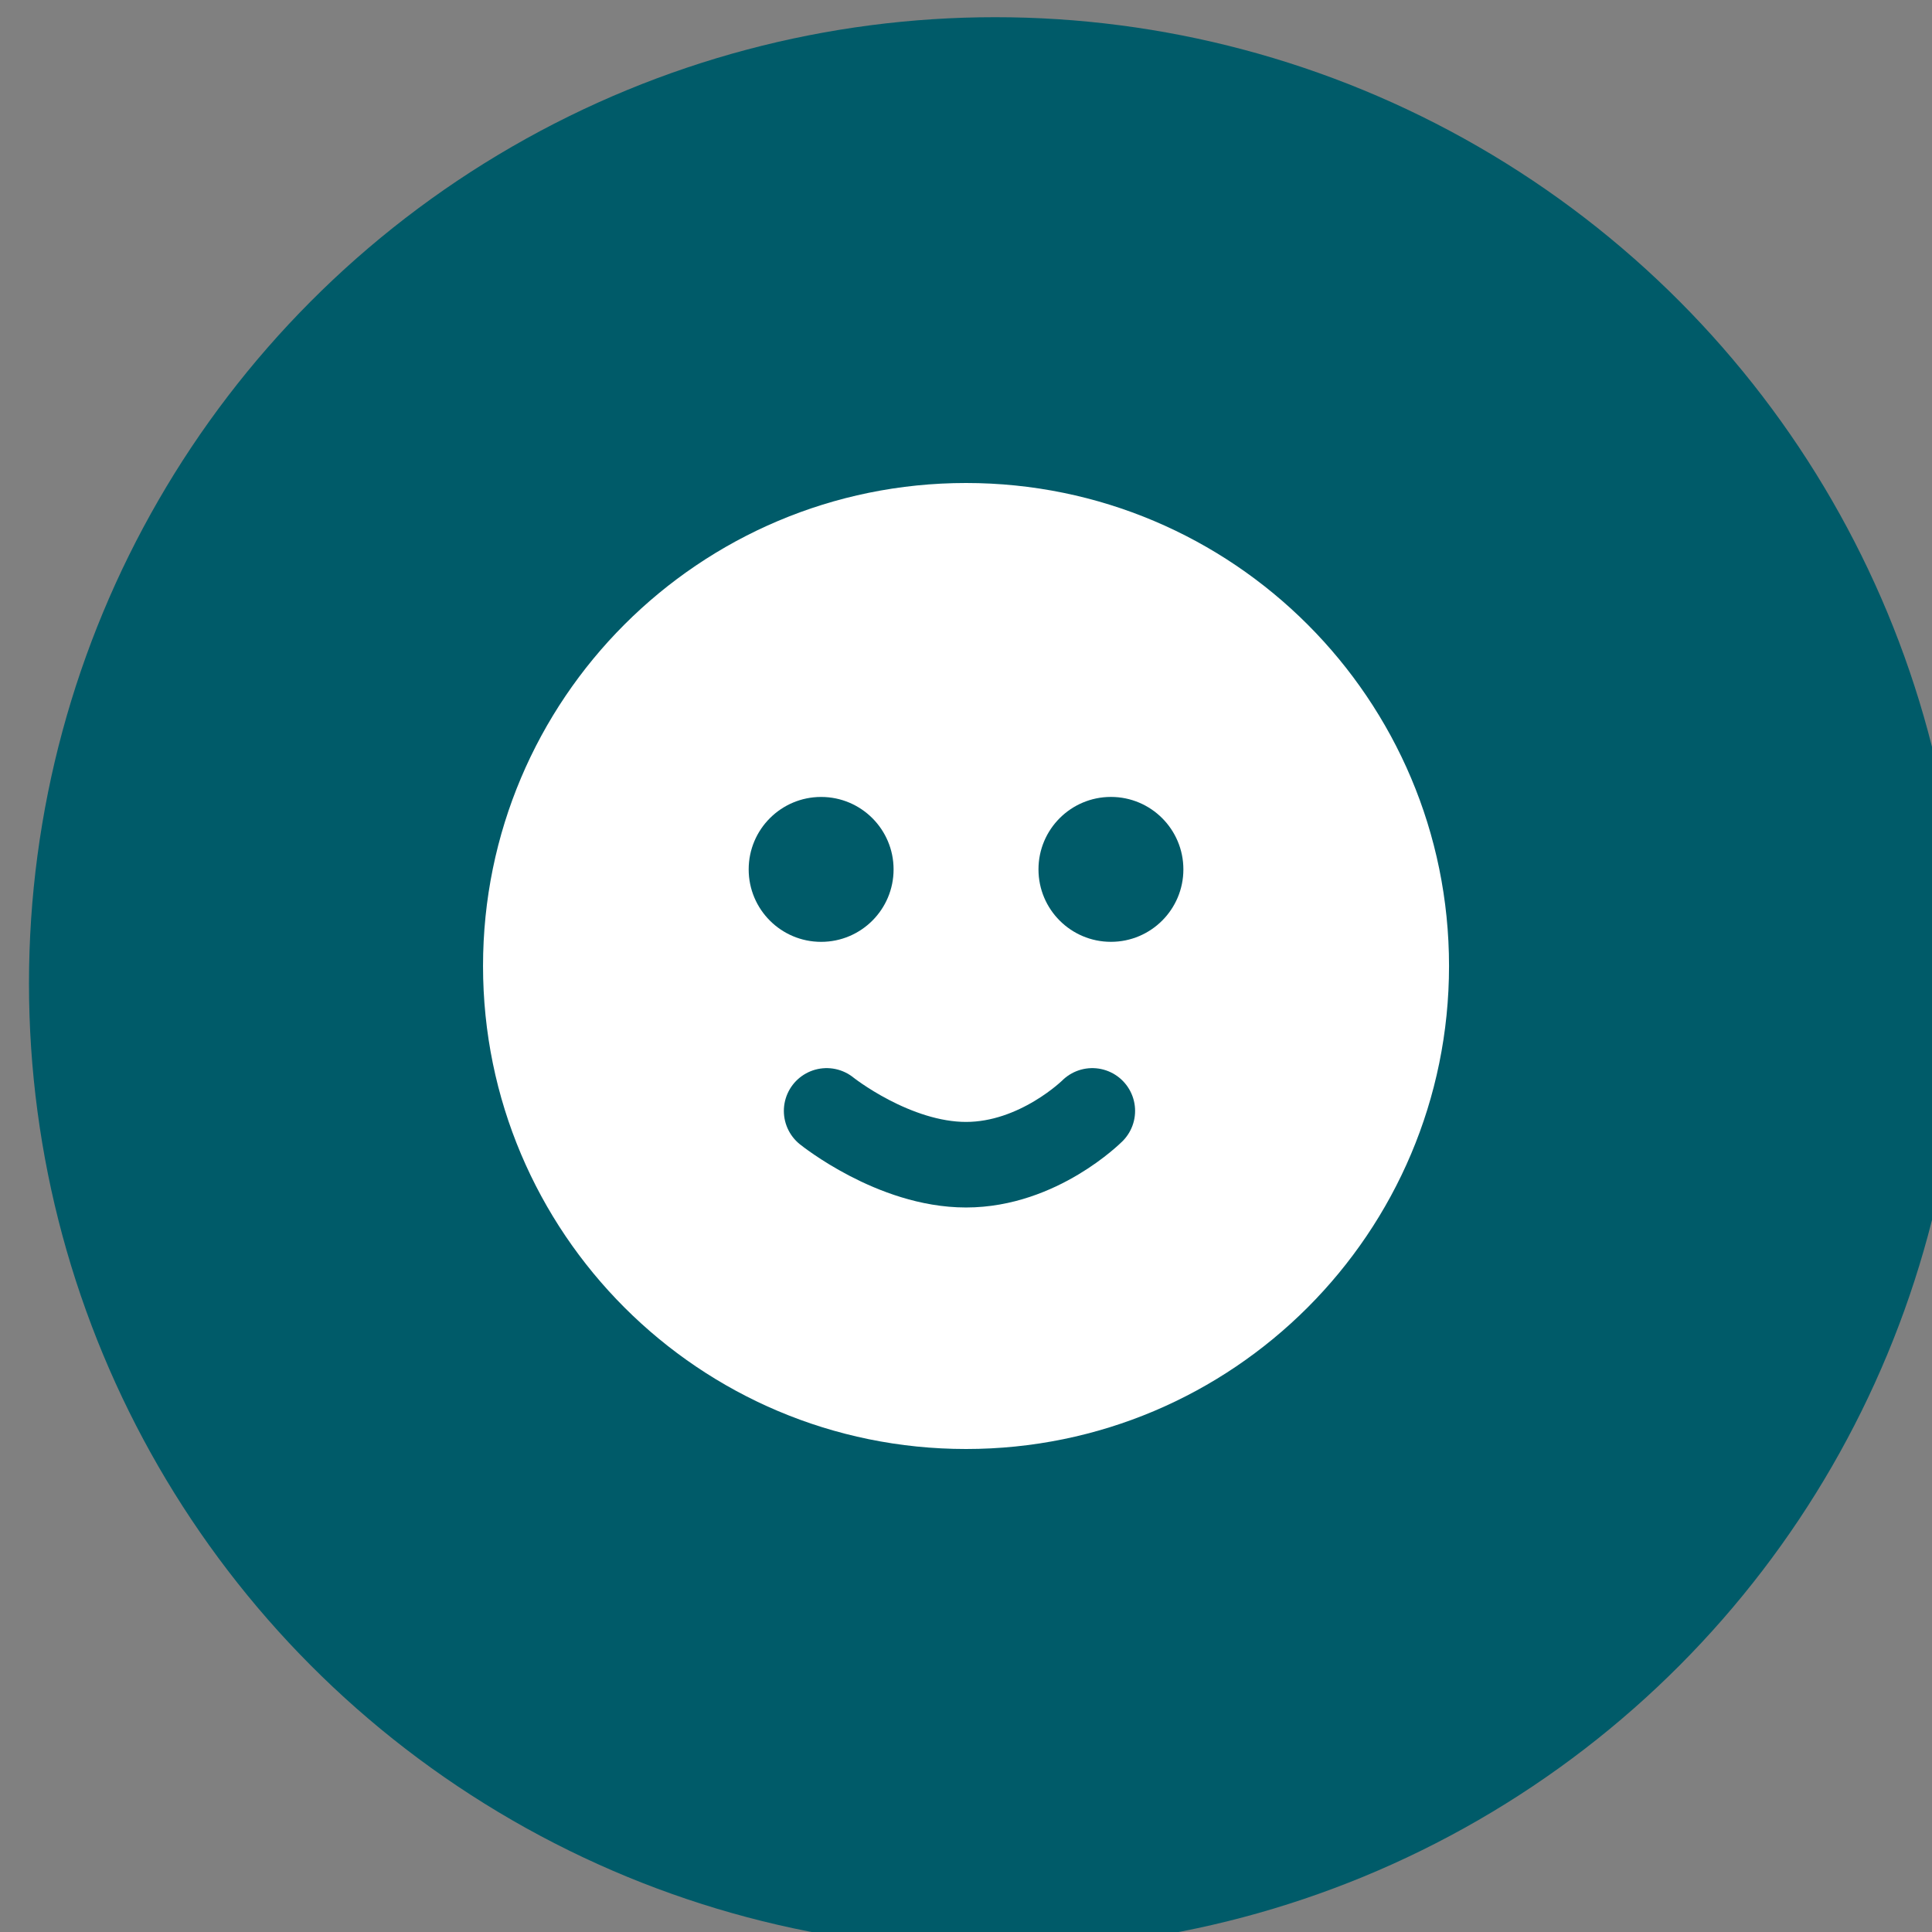 <?xml version="1.0" encoding="UTF-8" standalone="no"?>
<!-- Created with Inkscape (http://www.inkscape.org/) -->

<svg
   xmlns:dc="http://purl.org/dc/elements/1.1/"
   xmlns:cc="http://creativecommons.org/ns#"
   xmlns:rdf="http://www.w3.org/1999/02/22-rdf-syntax-ns#"
   xmlns:svg="http://www.w3.org/2000/svg"
   xmlns="http://www.w3.org/2000/svg"
   xmlns:sodipodi="http://sodipodi.sourceforge.net/DTD/sodipodi-0.dtd"
   xmlns:inkscape="http://www.inkscape.org/namespaces/inkscape"
   width="64"
   height="64"
   id="svg2"
   version="1.1"
   inkscape:version="0.48.4 r9939"
   sodipodi:docname="New document 1">
  <rect width="100%" height="100%" fill="#808080" stroke="none"/>
  <defs
     id="defs4" />
  <sodipodi:namedview
     id="base"
     pagecolor="#ffffff"
     bordercolor="#666666"
     borderopacity="1.0"
     inkscape:pageopacity="0.0"
     inkscape:pageshadow="2"
     inkscape:zoom="5.12"
     inkscape:cx="-7.3992463"
     inkscape:cy="32.085172"
     inkscape:document-units="px"
     inkscape:current-layer="layer1"
     showgrid="true"
     showborder="true"
     inkscape:snap-bbox="true"
     inkscape:window-width="1920"
     inkscape:window-height="1027"
     inkscape:window-x="-8"
     inkscape:window-y="-8"
     inkscape:window-maximized="1">
    <inkscape:grid
       type="xygrid"
       id="grid3002"
       empspacing="5"
       visible="true"
       enabled="true"
       snapvisiblegridlinesonly="true" />
  </sodipodi:namedview>
  <g
     inkscape:label="Layer 1"
     inkscape:groupmode="layer"
     id="layer1"
     transform="translate(0,-988.362)">
    <g
       id="g3004"
       transform="matrix(0.8,0,0,0.8,-708.571,724.758)">
      <g
         inkscape:export-ydpi="121.68188"
         inkscape:export-xdpi="121.68188"
         inkscape:export-filename="D:\Dokument\Projekt\Zcooly\Zcooly hack\Hemsida\Mockups\Pedagog\pedagog_all.png"
         transform="matrix(1.772,0,0,1.772,-5247.892,-3315.283)"
         id="g5864-61-1">
        <circle
           d="m 2380.64,421.45 c 0,12.469 -10.108,22.578 -22.578,22.578 -12.469,0 -22.578,-10.108 -22.578,-22.578 0,-12.469 10.108,-22.578 22.578,-22.578 12.469,0 22.578,10.108 22.578,22.578 z"
           style="fill:#005b69;fill-opacity:1;fill-rule:nonzero;stroke:none"
           id="path1839-5-7-1-1-2-4-8-8"
           cx="2358.062"
           cy="421.45"
           r="22.578"
           inkscape:export-filename="D:\Dokument\Projekt\Zcooly\Zcooly hack\Hemsida\Mockups\mockups_03.png"
           inkscape:export-xdpi="121.68188"
           inkscape:export-ydpi="121.68188"
           sodipodi:cx="2358.062"
           sodipodi:cy="421.44962"
           sodipodi:rx="22.577778"
           sodipodi:ry="22.577778"
           transform="translate(1126.596,1658.408)" />
      </g>
      <path
         inkscape:export-ydpi="121.68188"
         inkscape:export-xdpi="121.68188"
         inkscape:export-filename="D:\Dokument\Projekt\Zcooly\Zcooly hack\Hemsida\Mockups\Pedagog\pedagog_all.png"
         transform="translate(-12194.285,-3562.857)"
         d="m 13140,3932.362 c 0,11.046 -8.954,20 -20,20 -11.046,0 -20,-8.954 -20,-20 0,-11.046 8.954,-20 20,-20 11.046,0 20,8.954 20,20 z"
         sodipodi:ry="20"
         sodipodi:rx="20"
         sodipodi:cy="3932.3623"
         sodipodi:cx="13120"
         id="path7356"
         style="fill:#ffffff;fill-opacity:1;fill-rule:evenodd;stroke:none"
         sodipodi:type="arc" />
      <path
         inkscape:export-ydpi="121.68188"
         inkscape:export-xdpi="121.68188"
         inkscape:export-filename="D:\Dokument\Projekt\Zcooly\Zcooly hack\Hemsida\Mockups\Pedagog\pedagog_all.png"
         transform="translate(-12194.285,-3560.857)"
         d="m 13117,3926.362 c 0,1.657 -1.343,3 -3,3 -1.657,0 -3,-1.343 -3,-3 0,-1.657 1.343,-3 3,-3 1.657,0 3,1.343 3,3 z"
         sodipodi:ry="3"
         sodipodi:rx="3"
         sodipodi:cy="3926.3623"
         sodipodi:cx="13114"
         id="path7358"
         style="fill:#005b69;fill-opacity:1;fill-rule:evenodd;stroke:none"
         sodipodi:type="arc" />
      <path
         inkscape:export-ydpi="121.68188"
         inkscape:export-xdpi="121.68188"
         inkscape:export-filename="D:\Dokument\Projekt\Zcooly\Zcooly hack\Hemsida\Mockups\Pedagog\pedagog_all.png"
         d="m 13117,3926.362 c 0,1.657 -1.343,3 -3,3 -1.657,0 -3,-1.343 -3,-3 0,-1.657 1.343,-3 3,-3 1.657,0 3,1.343 3,3 z"
         sodipodi:ry="3"
         sodipodi:rx="3"
         sodipodi:cy="3926.3623"
         sodipodi:cx="13114"
         id="path7358-2"
         style="fill:#005b69;fill-opacity:1;fill-rule:evenodd;stroke:none"
         sodipodi:type="arc"
         transform="translate(-12182.285,-3560.858)" />
      <path
         inkscape:export-ydpi="121.68188"
         inkscape:export-xdpi="121.68188"
         inkscape:export-filename="D:\Dokument\Projekt\Zcooly\Zcooly hack\Hemsida\Mockups\Pedagog\pedagog_all.png"
         sodipodi:nodetypes="csc"
         inkscape:connector-curvature="0"
         id="path7378"
         d="m 919.943,375.505 c 0,0 2.772,2.228 5.772,2.228 3,0 5.229,-2.228 5.229,-2.228"
         style="fill:none;stroke:#005b69;stroke-width:3.543;stroke-linecap:round;stroke-linejoin:miter;stroke-miterlimit:4;stroke-opacity:1;stroke-dasharray:none" />
    </g>
  </g>
</svg>
